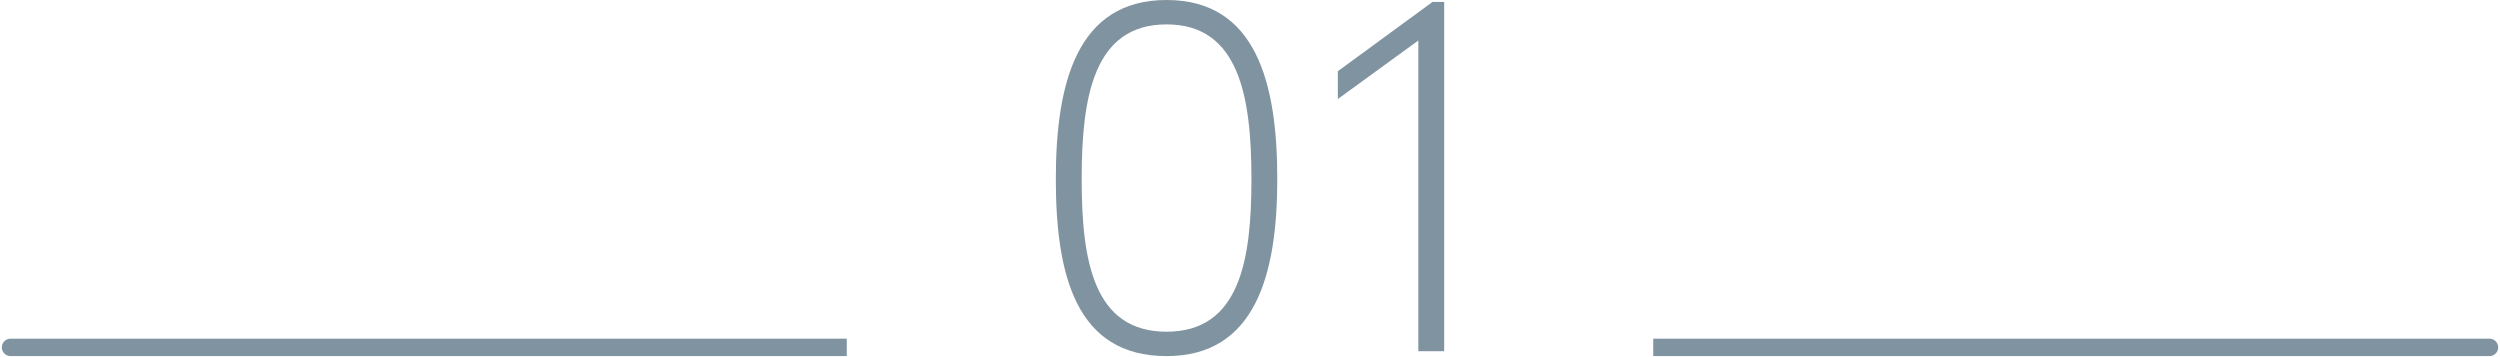 <svg width="287" height="41" viewBox="0 0 287 41" fill="none" xmlns="http://www.w3.org/2000/svg">
<path d="M97.209 38.88V40.88H1.209C0.657 40.88 0.209 40.432 0.209 39.88C0.209 39.328 0.657 38.88 1.209 38.88H97.209Z" fill="#8093A0"/>
<path d="M164.448 0.224H165.792V40.32H162.824V4.648L153.584 11.368V8.176L164.448 0.224Z" fill="#8093A0"/>
<path d="M133.921 40.88C123.505 40.88 121.209 31.528 121.209 20.552C121.209 9.576 123.617 0 133.921 0C144.225 0 146.633 9.576 146.633 20.552C146.633 31.528 144.113 40.88 133.921 40.88ZM133.921 38.08C142.377 38.08 143.665 29.736 143.665 20.552C143.665 11.144 142.265 2.8 133.921 2.8C125.521 2.8 124.177 11.2 124.177 20.552C124.177 29.904 125.521 38.08 133.921 38.08Z" fill="#8093A0"/>
<path d="M285.791 38.88L285.894 38.885C286.398 38.936 286.791 39.362 286.791 39.88C286.791 40.398 286.398 40.824 285.894 40.875L285.791 40.88H189.791V38.88H285.791Z" fill="#8093A0"/>
</svg>
